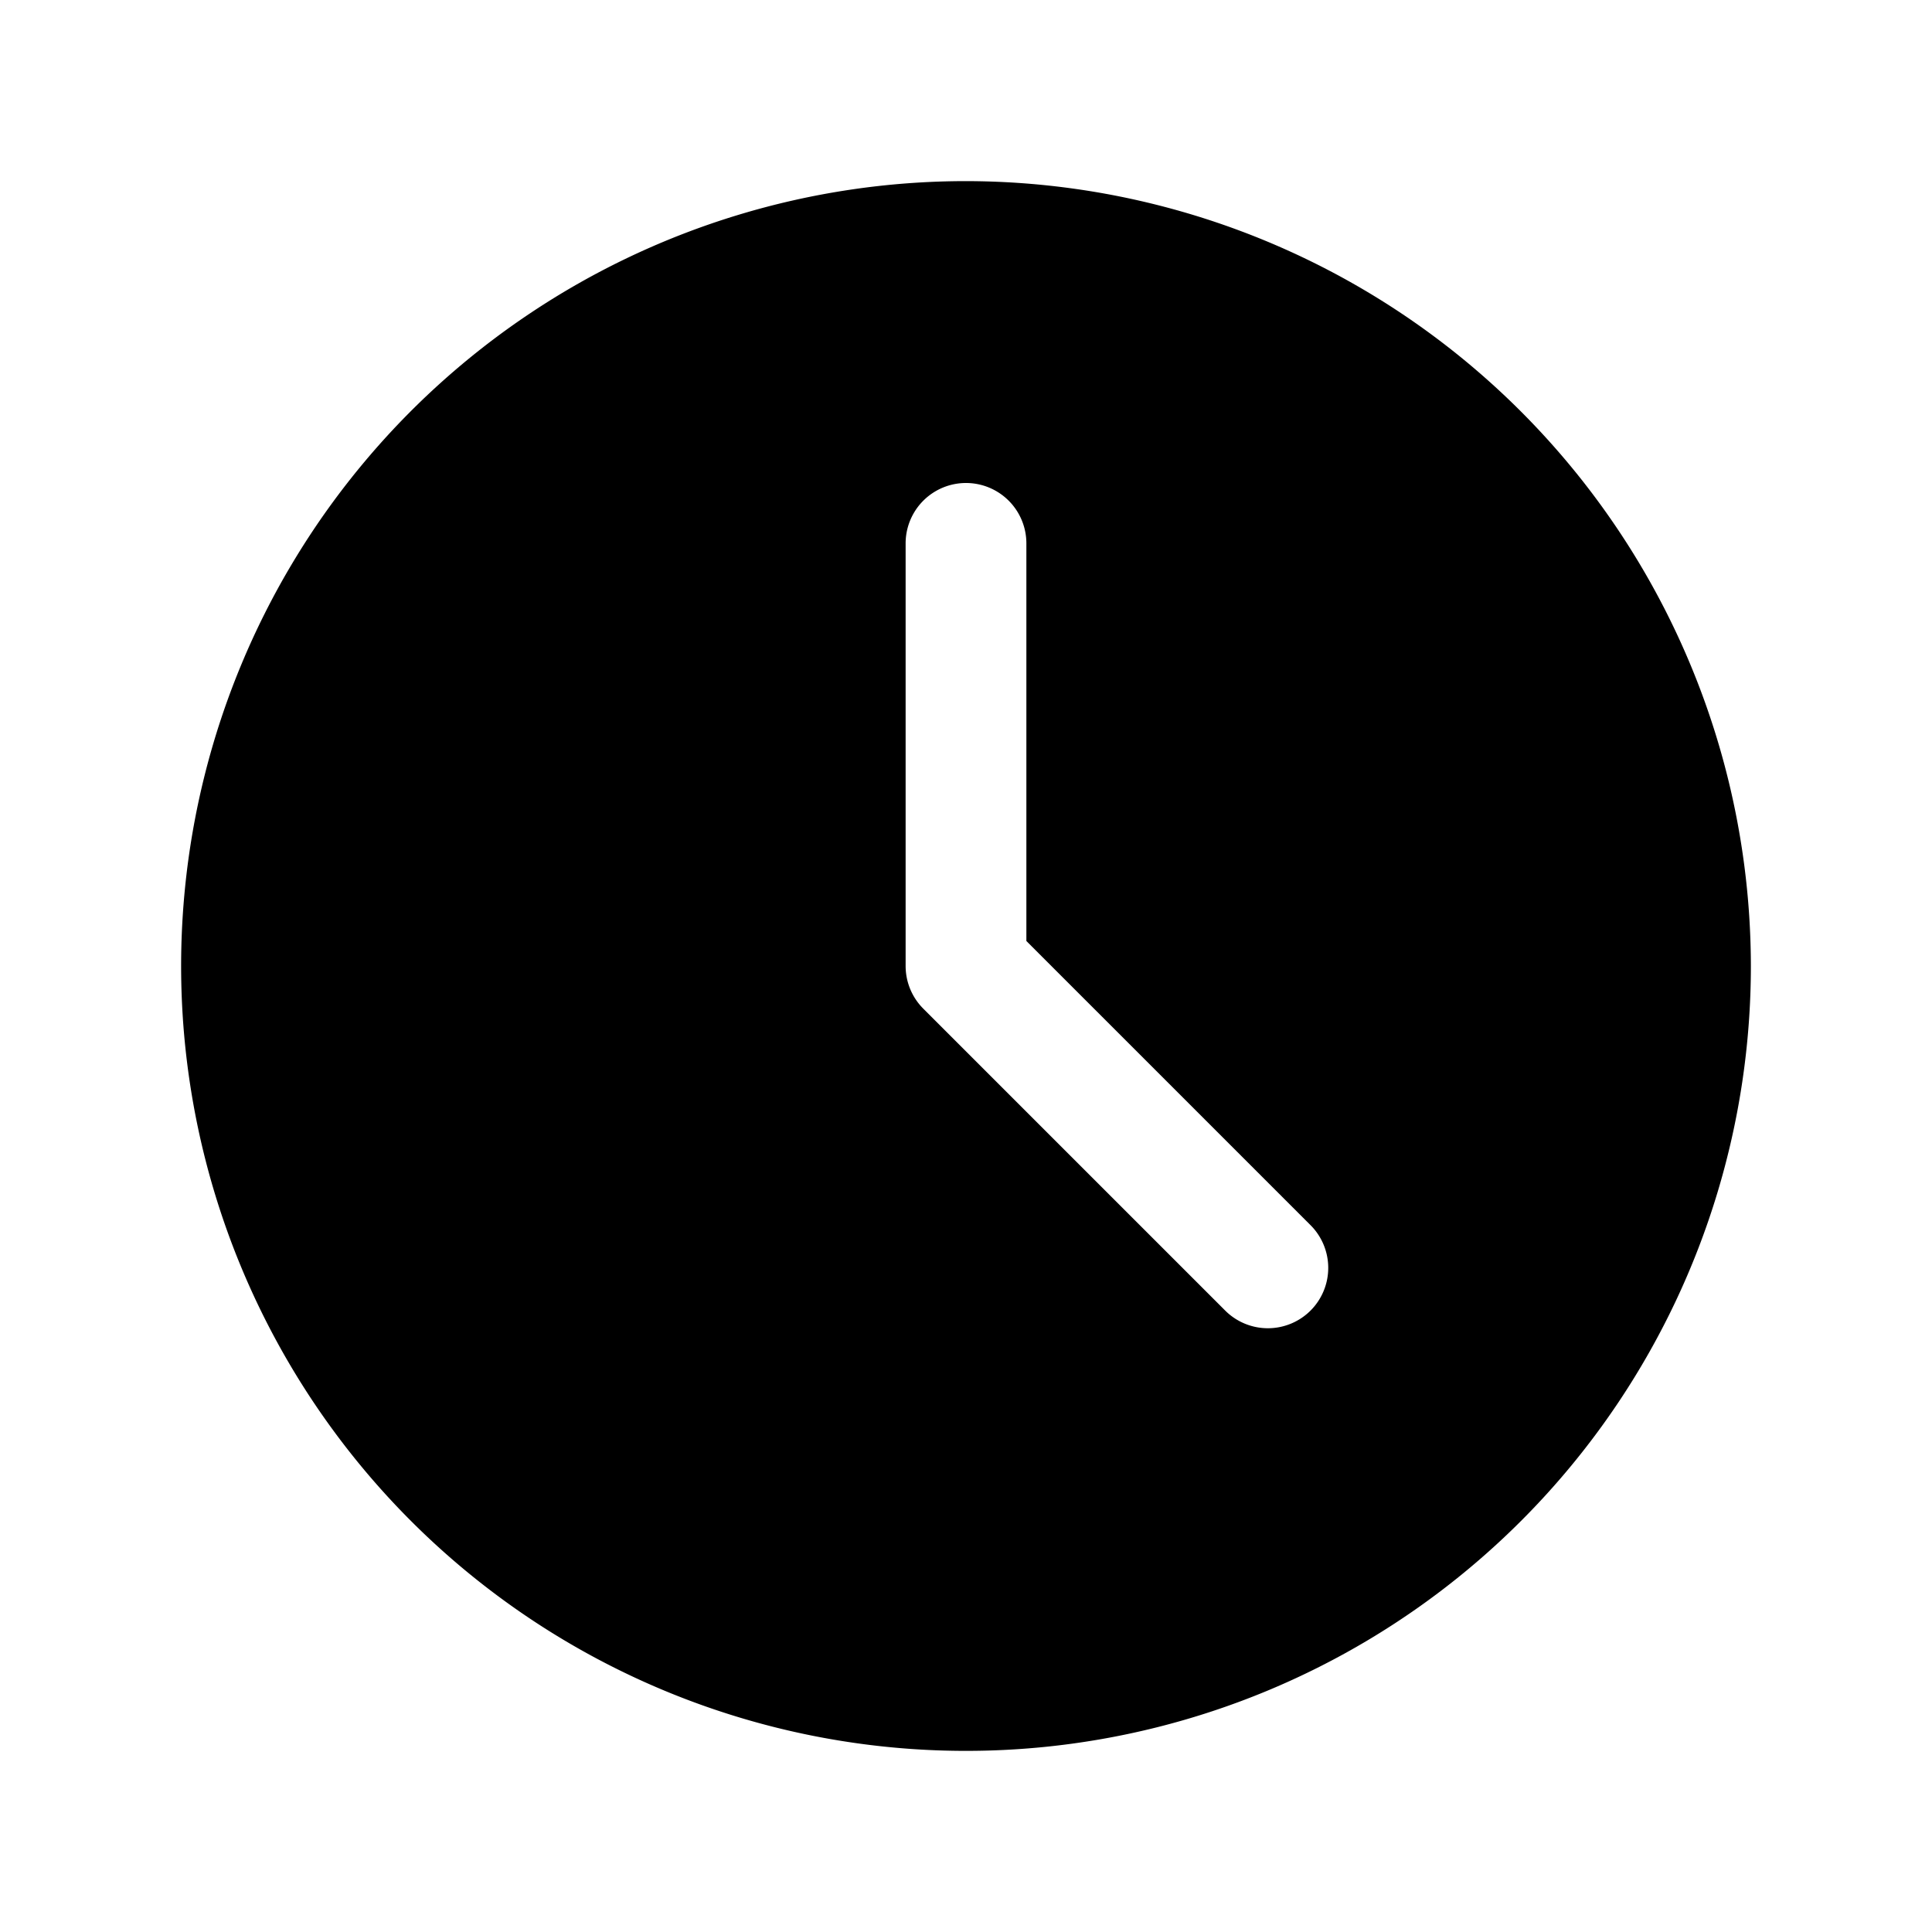 <?xml version="1.0" encoding="UTF-8"?> <svg xmlns="http://www.w3.org/2000/svg" xmlns:xlink="http://www.w3.org/1999/xlink" xmlns:svgjs="http://svgjs.com/svgjs" width="512" height="512" x="0" y="0" viewBox="0 0 32 32" style="enable-background:new 0 0 512 512" xml:space="preserve"> <g> <path d="m16 3a13 13 0 1 0 13 13 13.015 13.015 0 0 0 -13-13zm5.707 18.707a1 1 0 0 1 -1.414 0l-5-5a1 1 0 0 1 -.293-.707v-7a1 1 0 0 1 2 0v6.586l4.707 4.707a1 1 0 0 1 0 1.414z" fill="#000000" data-original="#000000"></path> </g> </svg> 